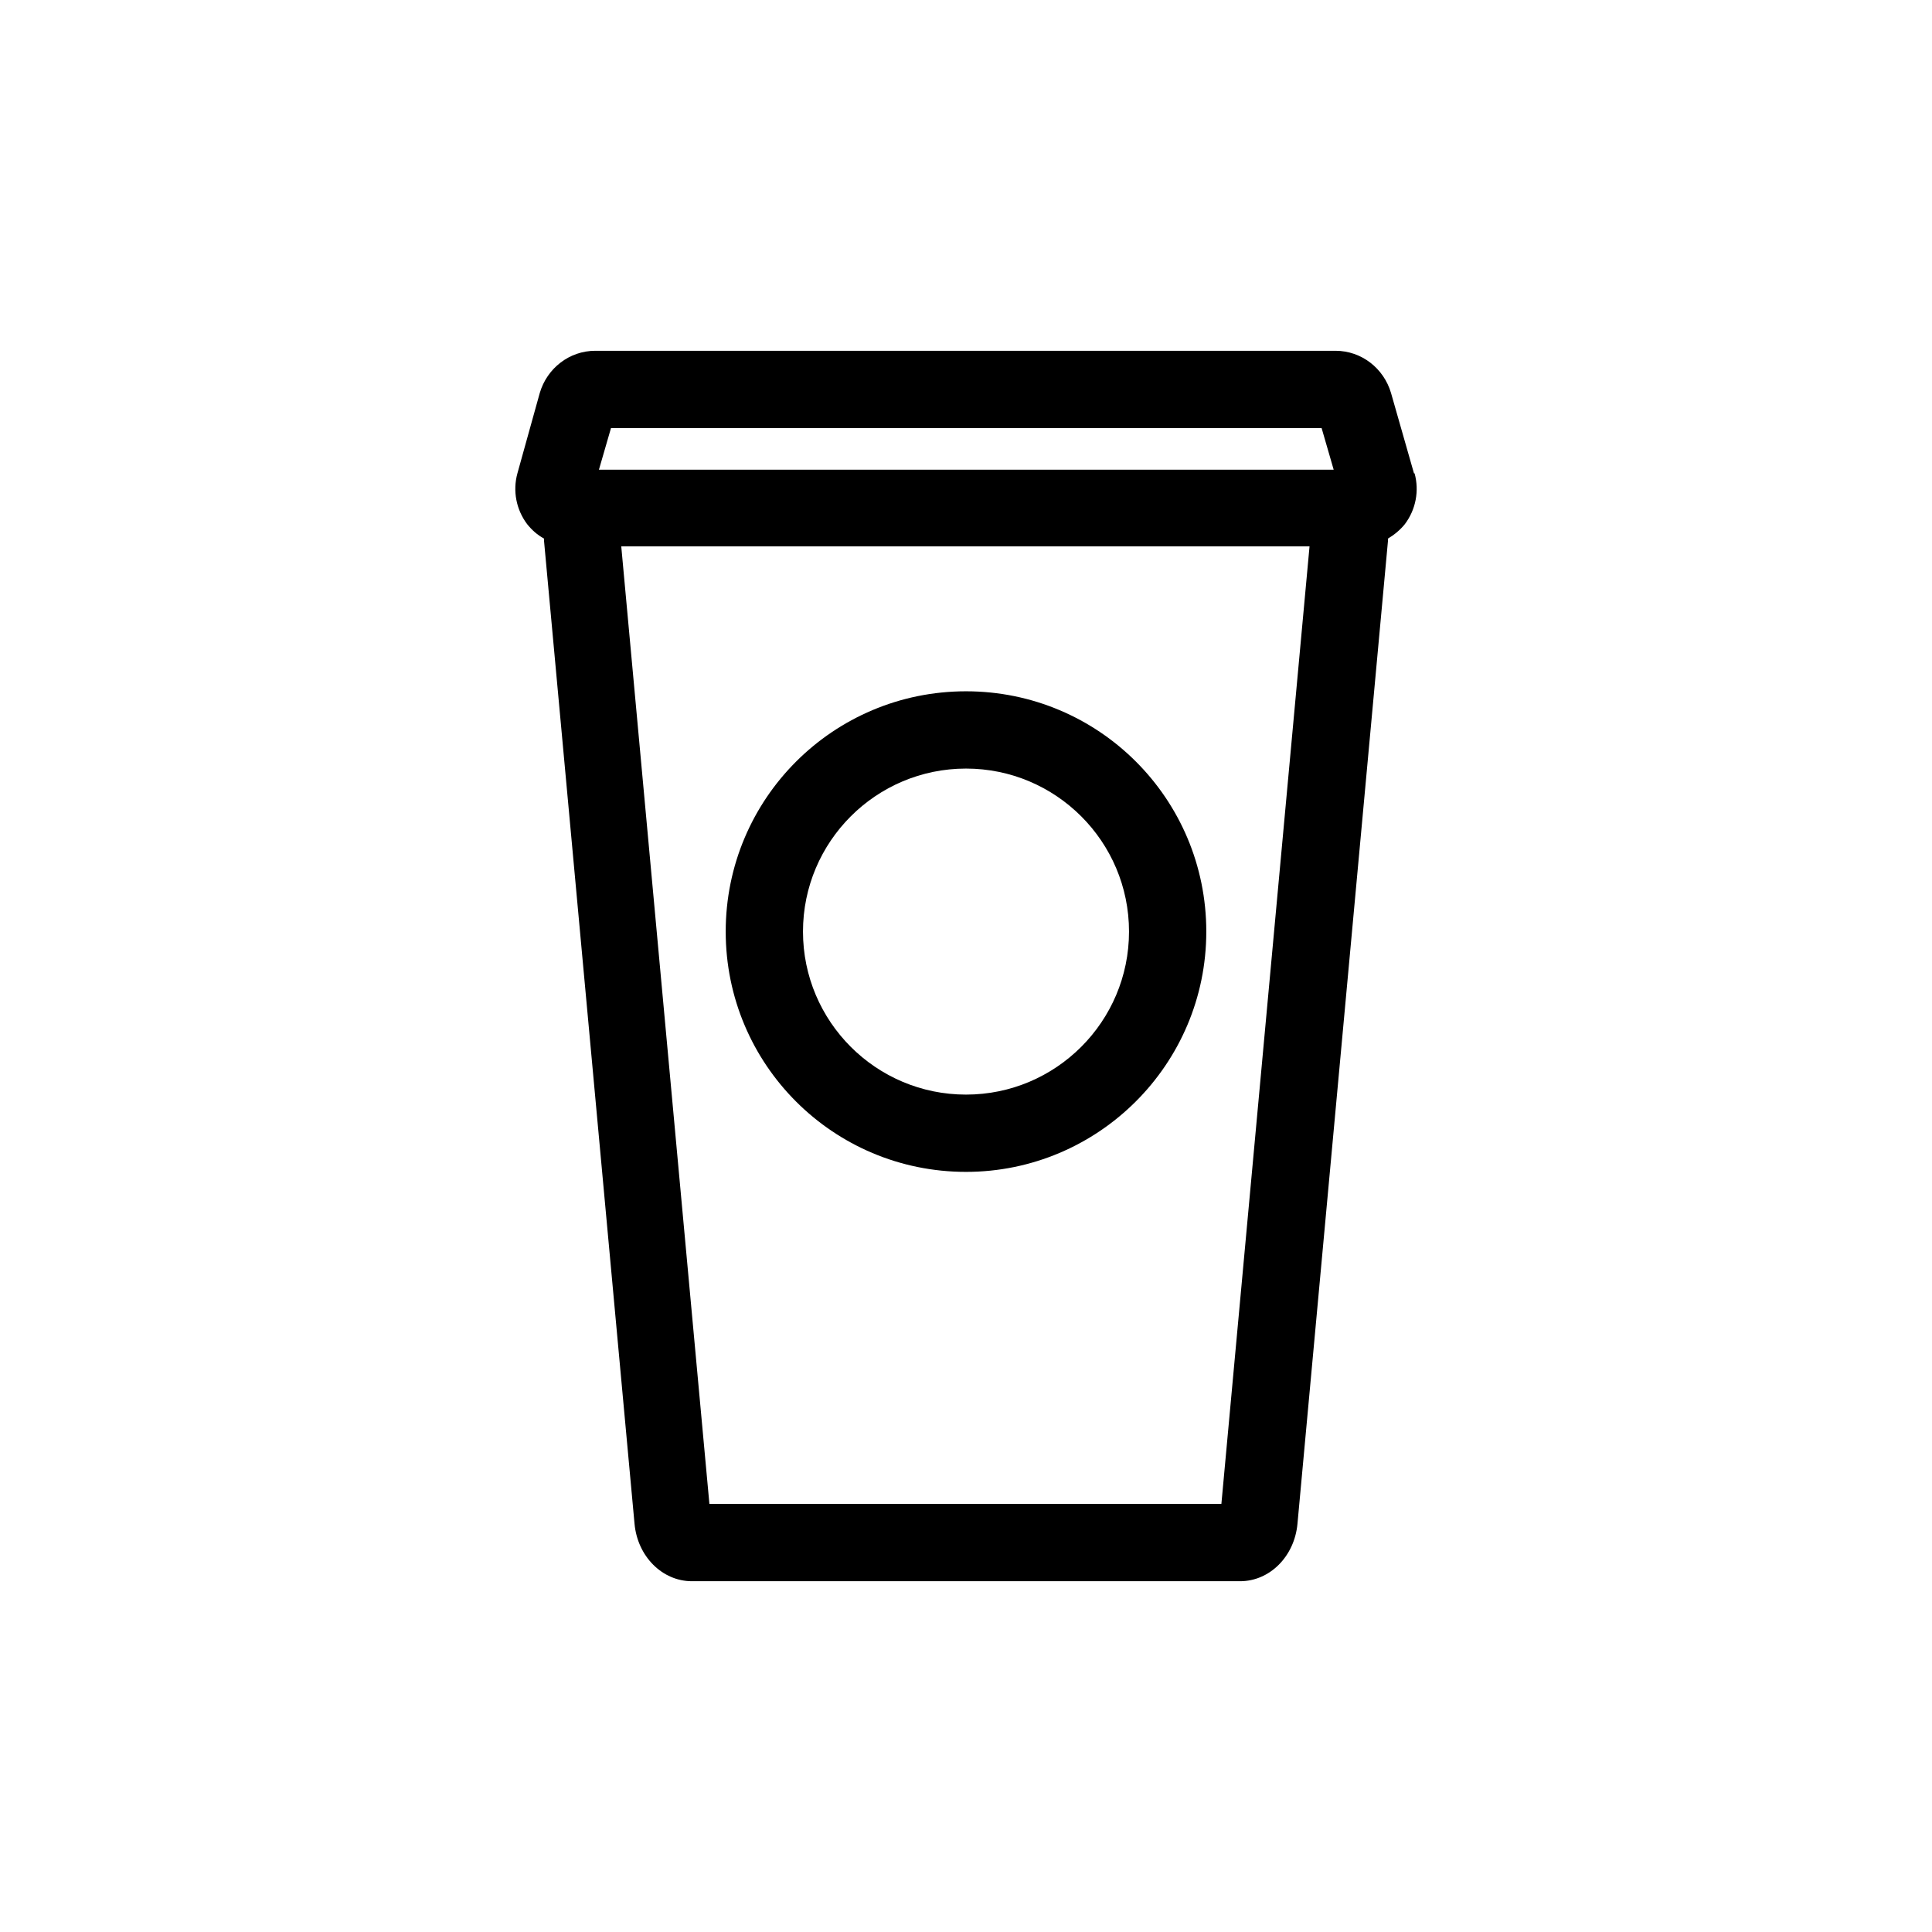   <svg xmlns="http://www.w3.org/2000/svg" viewBox="0 0 32 32">
                                            <path d="M16,19.41c2.19,0,3.98-1.78,3.98-3.98s-1.78-3.98-3.98-3.98-3.98,1.78-3.98,3.98,1.78,3.98,3.98,3.98ZM16,12.73c1.49,0,2.7,1.21,2.7,2.7s-1.21,2.7-2.7,2.7-2.7-1.21-2.7-2.7,1.21-2.7,2.7-2.7ZM23.43,7.84h-.01l-.38-1.33c-.12-.41-.49-.7-.92-.7h-12.26c-.43,0-.8.29-.92.7l-.37,1.33c-.08.29-.02.6.16.84.08.1.17.18.28.24v.03l1.5,16.29c.05.54.46.95.95.95h9.08c.49,0,.9-.41.95-.95l1.5-16.29v-.03c.1-.06.2-.14.28-.24.18-.24.24-.55.16-.84ZM20.23,24.91h-8.48l-1.46-15.86h11.4l-1.46,15.86ZM9.92,7.78l.2-.69h11.77l.2.69h-12.17Z"/>
                                        </svg>